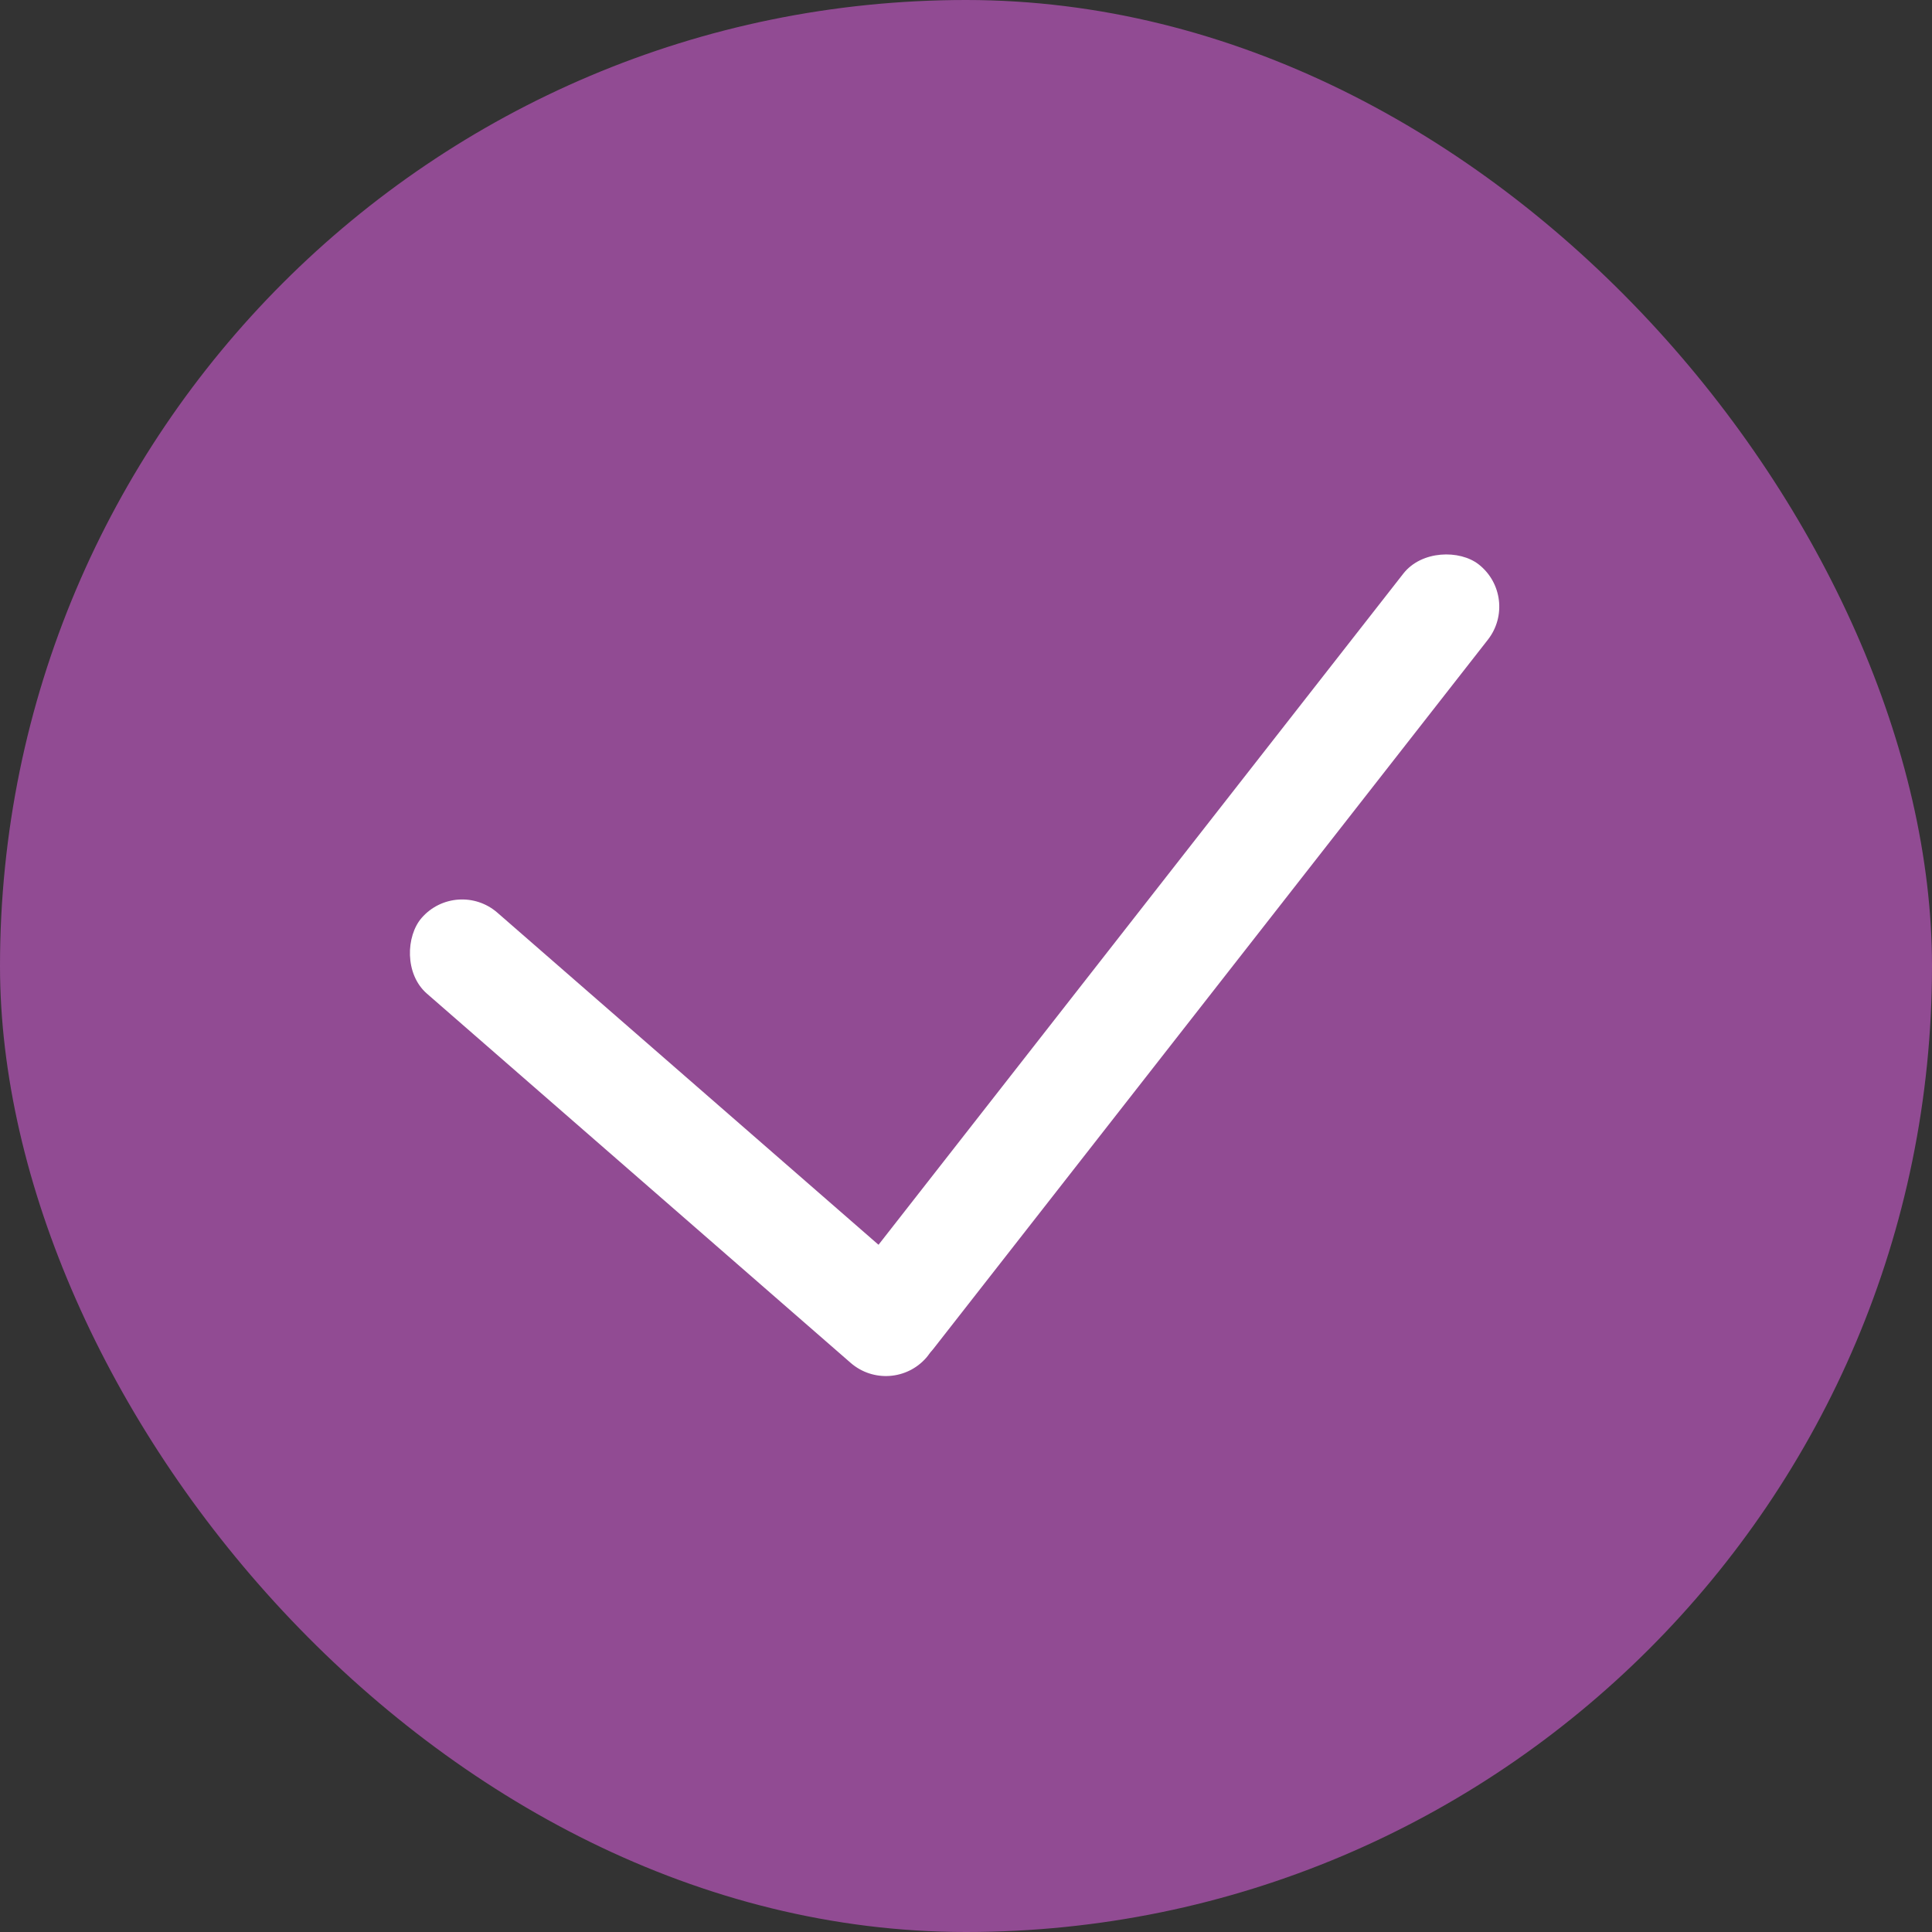 <svg width="40" height="40" viewBox="0 0 40 40" fill="none" xmlns="http://www.w3.org/2000/svg">
<rect x="0" y="0" width="40" height="40" fill="#333333" stroke="none"/>
<rect width="40" height="40" rx="20" fill="#914B93"/>
<rect width="13.858" height="2.222" rx="1.111" transform="matrix(0.754 0.657 -0.657 0.754 9.46 18.166)" fill="white"/>
<rect x="16.889" y="27.434" width="20.861" height="2.222" rx="1.111" transform="rotate(-51.977 16.889 27.434)" fill="white"/>
</svg>
